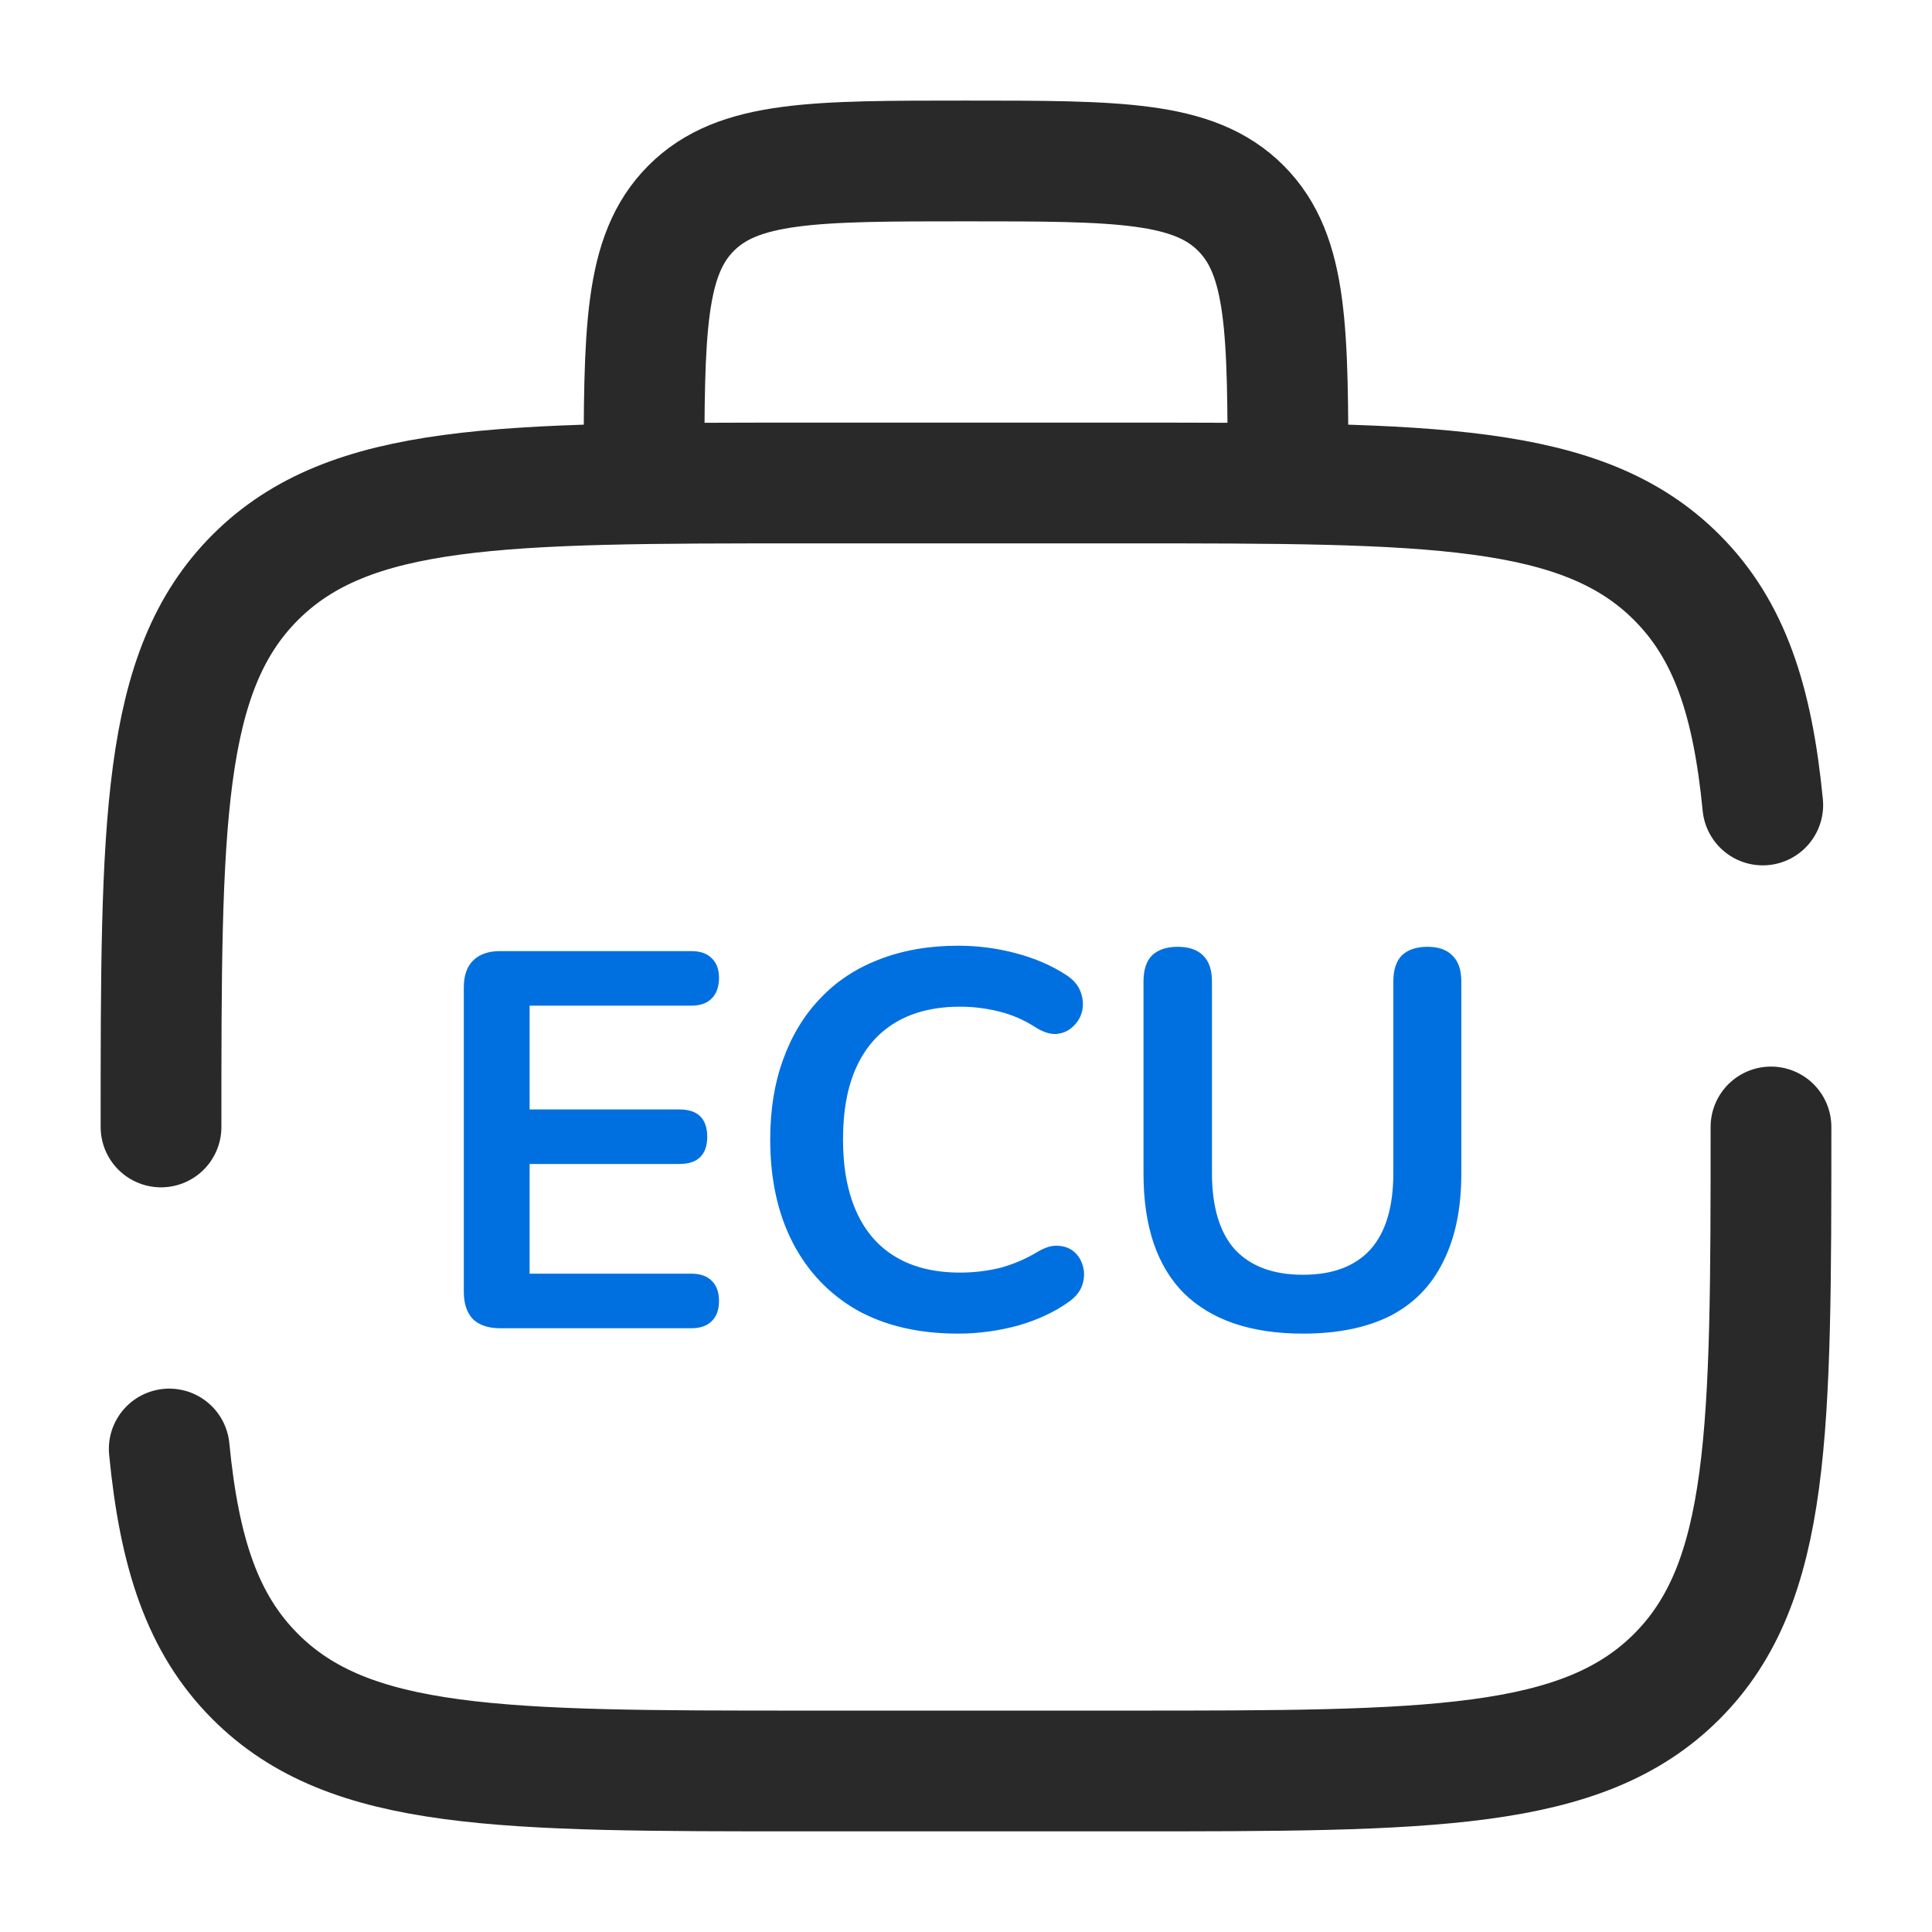 <svg width="32" height="32" viewBox="0 0 32 32" fill="none" xmlns="http://www.w3.org/2000/svg">
<path d="M2.667 18.666C2.667 13.638 2.667 11.123 4.229 9.562C5.792 8.001 8.305 8 13.333 8H18.667C23.695 8 26.209 8 27.771 9.562C28.643 10.433 29.028 11.6 29.197 13.333M29.333 18.666C29.333 23.694 29.333 26.209 27.771 27.77C26.208 29.331 23.695 29.333 18.667 29.333H13.333C8.305 29.333 5.791 29.333 4.229 27.77C3.357 26.899 2.972 25.733 2.803 24" stroke="#292929" stroke-width="2" stroke-linecap="round"/>
<path d="M21.333 8C21.333 5.485 21.333 4.229 20.552 3.448C19.771 2.666 18.515 2.666 16 2.666C13.485 2.666 12.229 2.666 11.448 3.448C10.667 4.229 10.667 5.485 10.667 8" stroke="#292929" stroke-width="2"/>
<path d="M8.285 22C8.09 22 7.939 21.95 7.833 21.849C7.733 21.743 7.682 21.592 7.682 21.397V16.355C7.682 16.16 7.733 16.013 7.833 15.912C7.939 15.806 8.09 15.753 8.285 15.753H11.448C11.596 15.753 11.708 15.791 11.785 15.868C11.868 15.945 11.909 16.054 11.909 16.196C11.909 16.343 11.868 16.459 11.785 16.541C11.708 16.618 11.596 16.657 11.448 16.657H8.772V18.376H11.254C11.407 18.376 11.522 18.414 11.599 18.491C11.676 18.568 11.714 18.68 11.714 18.828C11.714 18.975 11.676 19.087 11.599 19.164C11.522 19.241 11.407 19.279 11.254 19.279H8.772V21.096H11.448C11.596 21.096 11.708 21.134 11.785 21.211C11.868 21.288 11.909 21.4 11.909 21.548C11.909 21.696 11.868 21.808 11.785 21.885C11.708 21.962 11.596 22 11.448 22H8.285ZM15.868 22.089C15.218 22.089 14.66 21.959 14.193 21.699C13.732 21.433 13.378 21.061 13.13 20.582C12.881 20.098 12.757 19.528 12.757 18.872C12.757 18.381 12.828 17.941 12.97 17.552C13.112 17.156 13.316 16.819 13.582 16.541C13.847 16.258 14.172 16.042 14.556 15.894C14.946 15.741 15.383 15.664 15.868 15.664C16.193 15.664 16.512 15.705 16.825 15.788C17.138 15.871 17.413 15.989 17.649 16.142C17.773 16.219 17.856 16.314 17.897 16.426C17.938 16.532 17.947 16.639 17.924 16.745C17.9 16.846 17.85 16.931 17.773 17.002C17.702 17.073 17.61 17.114 17.498 17.126C17.392 17.132 17.274 17.094 17.144 17.011C16.961 16.893 16.763 16.807 16.55 16.754C16.337 16.701 16.122 16.674 15.903 16.674C15.484 16.674 15.129 16.76 14.84 16.931C14.55 17.102 14.332 17.351 14.184 17.676C14.036 18 13.963 18.399 13.963 18.872C13.963 19.339 14.036 19.737 14.184 20.068C14.332 20.399 14.55 20.65 14.84 20.821C15.129 20.993 15.484 21.078 15.903 21.078C16.128 21.078 16.349 21.052 16.568 20.999C16.786 20.94 16.993 20.851 17.188 20.733C17.318 20.656 17.433 20.623 17.534 20.635C17.64 20.641 17.729 20.677 17.8 20.742C17.87 20.807 17.918 20.889 17.941 20.99C17.965 21.084 17.959 21.185 17.924 21.291C17.888 21.392 17.817 21.48 17.711 21.557C17.475 21.728 17.191 21.861 16.86 21.956C16.535 22.044 16.204 22.089 15.868 22.089ZM21.581 22.089C21.149 22.089 20.768 22.032 20.438 21.92C20.113 21.808 19.838 21.643 19.613 21.424C19.389 21.2 19.221 20.922 19.108 20.591C18.996 20.26 18.94 19.876 18.94 19.439V16.258C18.94 16.063 18.987 15.918 19.082 15.823C19.182 15.729 19.324 15.682 19.507 15.682C19.69 15.682 19.829 15.729 19.924 15.823C20.024 15.918 20.074 16.063 20.074 16.258V19.43C20.074 19.991 20.201 20.414 20.455 20.697C20.715 20.975 21.09 21.114 21.581 21.114C22.071 21.114 22.443 20.975 22.697 20.697C22.951 20.414 23.078 19.991 23.078 19.43V16.258C23.078 16.063 23.126 15.918 23.22 15.823C23.32 15.729 23.462 15.682 23.645 15.682C23.823 15.682 23.959 15.729 24.053 15.823C24.154 15.918 24.204 16.063 24.204 16.258V19.439C24.204 20.018 24.103 20.505 23.902 20.901C23.707 21.297 23.415 21.595 23.025 21.796C22.635 21.991 22.154 22.089 21.581 22.089Z" fill="#0070E0"/>
</svg>

